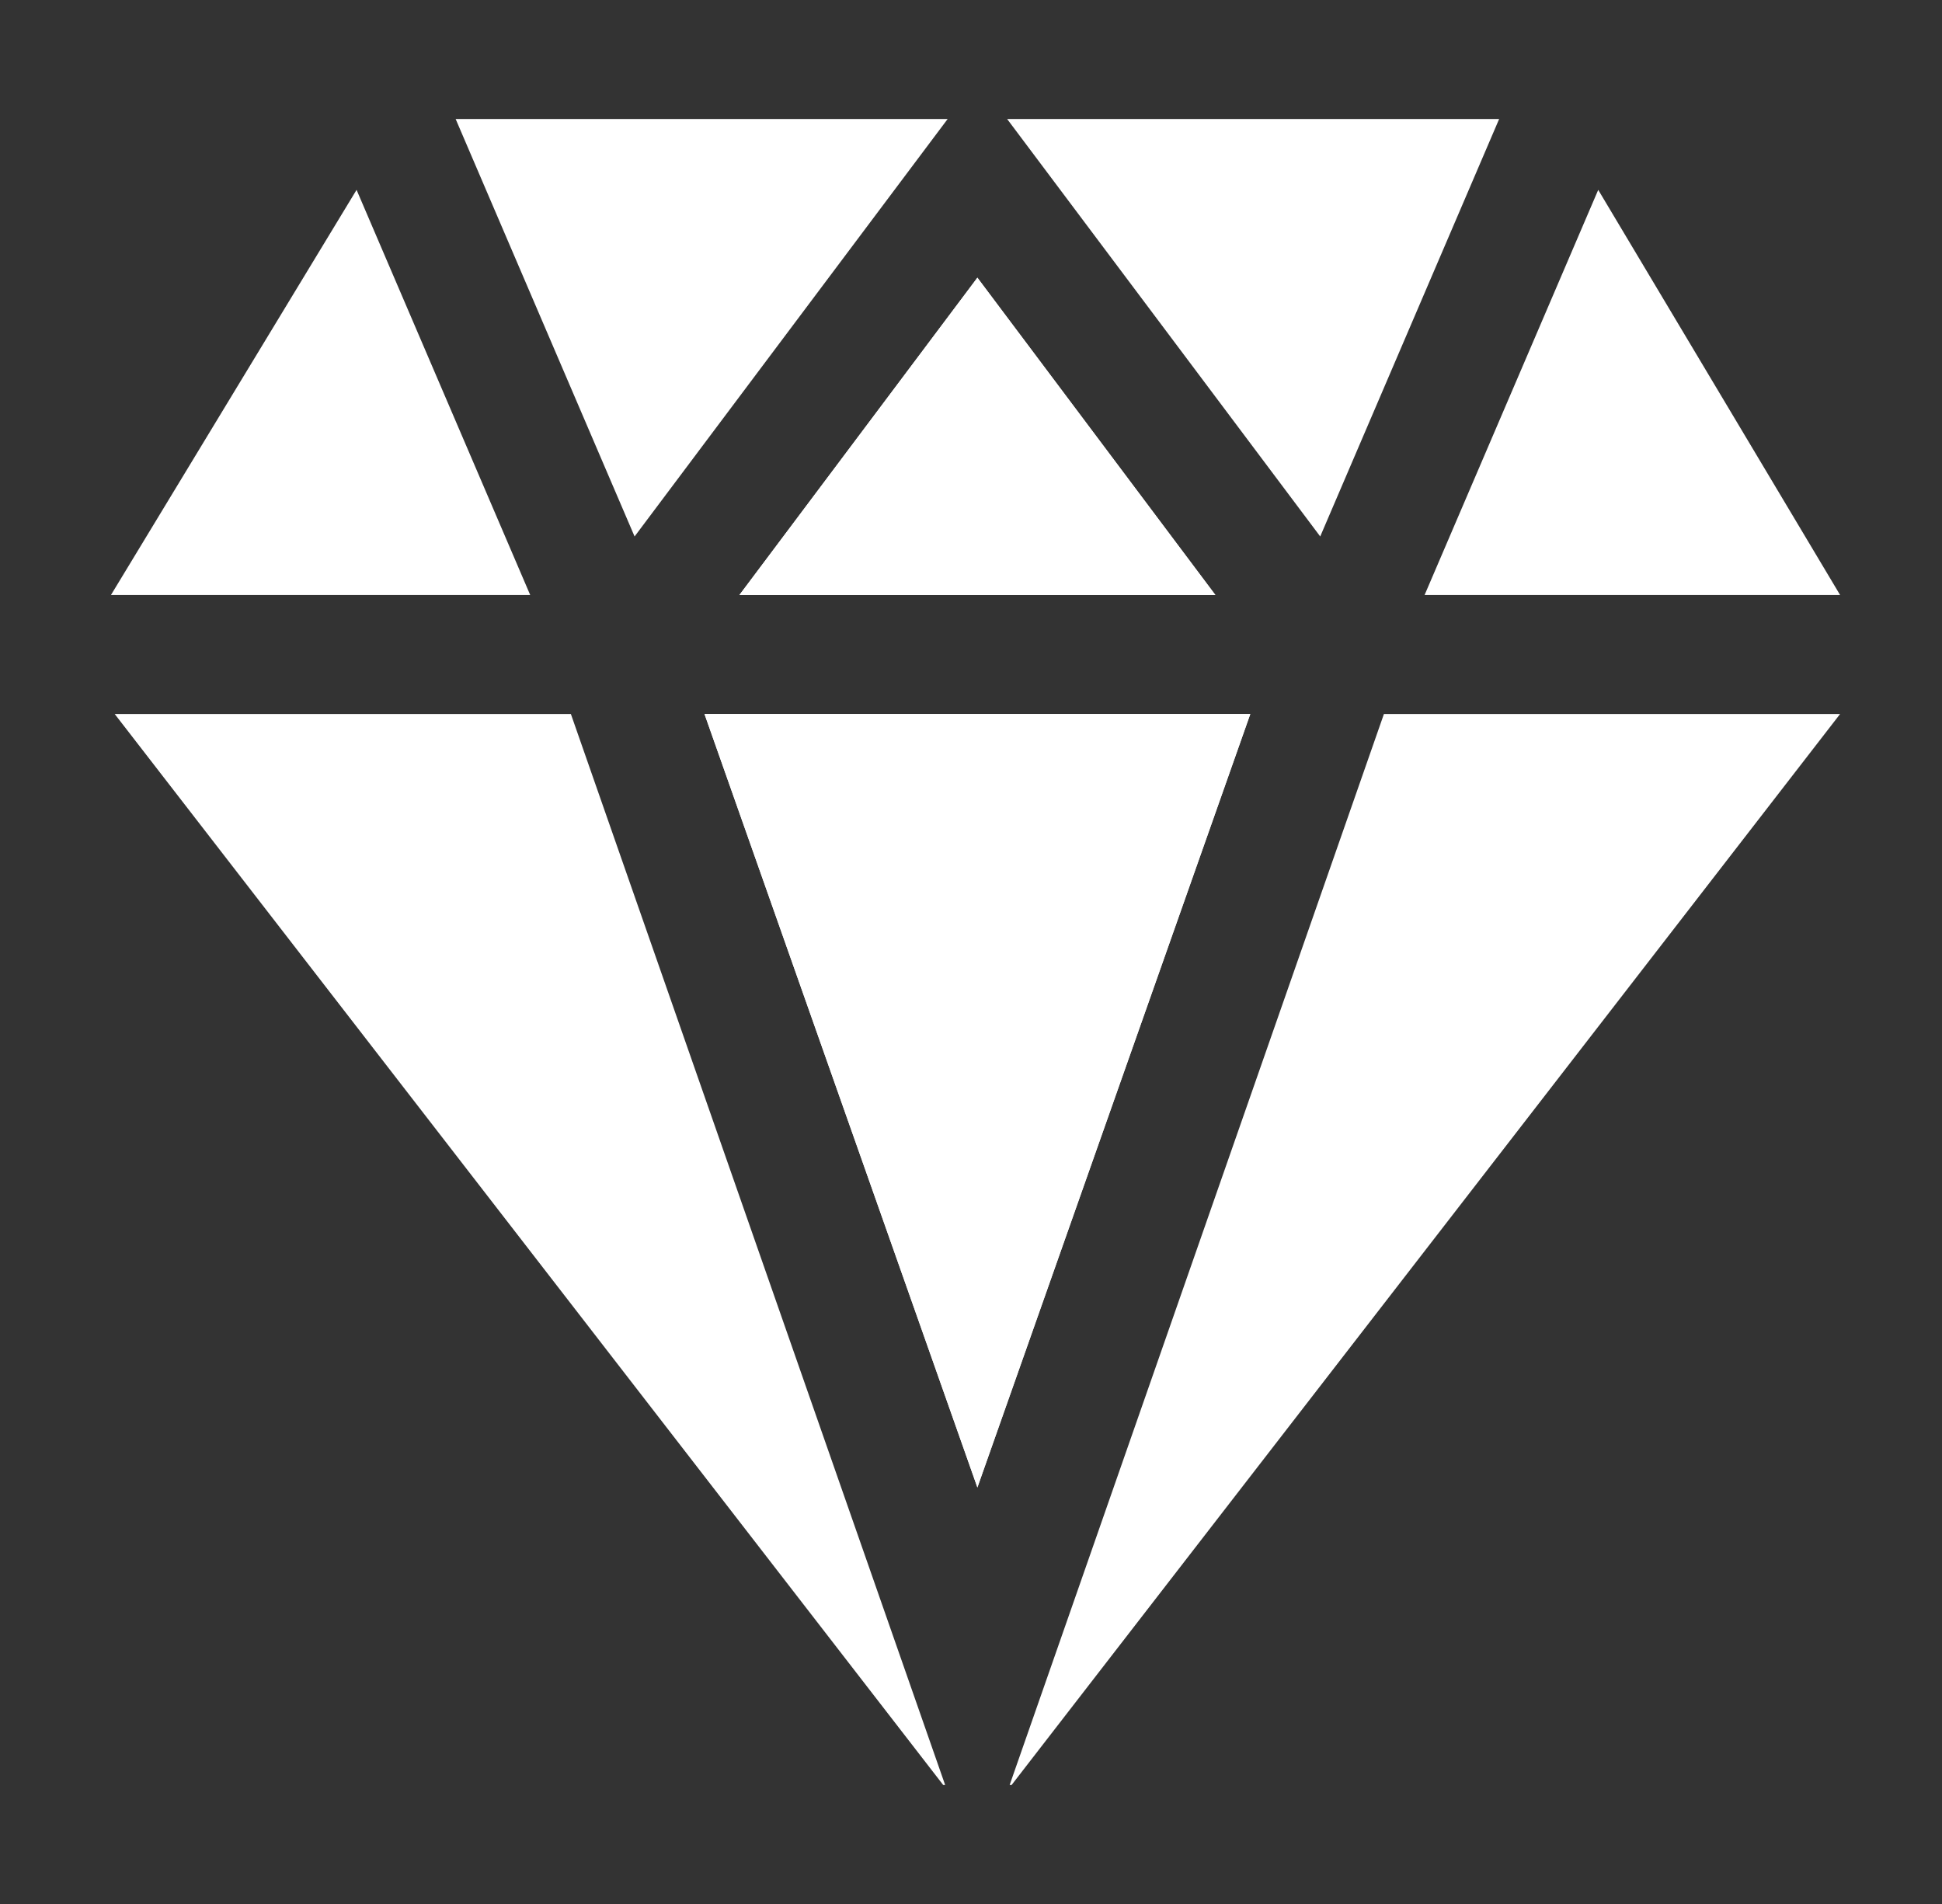 <?xml version="1.0" encoding="UTF-8"?> <svg xmlns="http://www.w3.org/2000/svg" width="51" height="50" viewBox="0 0 51 50" fill="none"><rect x="0" y="0" width="51" height="50" fill="#333333" stroke="none"/><path d="M39.37 3.125H26.449L34.671 14.088L39.37 3.125ZM11.966 3.125L16.665 14.088L24.887 3.125H11.966ZM25.668 7.292L19.418 15.625H31.918L25.668 7.292ZM41.972 4.986L37.412 15.625H48.324L41.972 4.986ZM9.364 4.986L2.914 15.625H13.924L9.364 4.986ZM14.992 18.75H3.012L24.77 46.875H24.821L14.992 18.75ZM36.344 18.75L26.515 46.875H26.566L48.324 18.75H36.344ZM32.835 18.75H18.501L25.668 39.062L32.835 18.75Z" fill="white"></path><path d="M25.668 7.292L19.418 15.625H31.918L25.668 7.292ZM32.835 18.75H18.501L25.668 39.062L32.835 18.75Z" fill="white"></path></svg> 